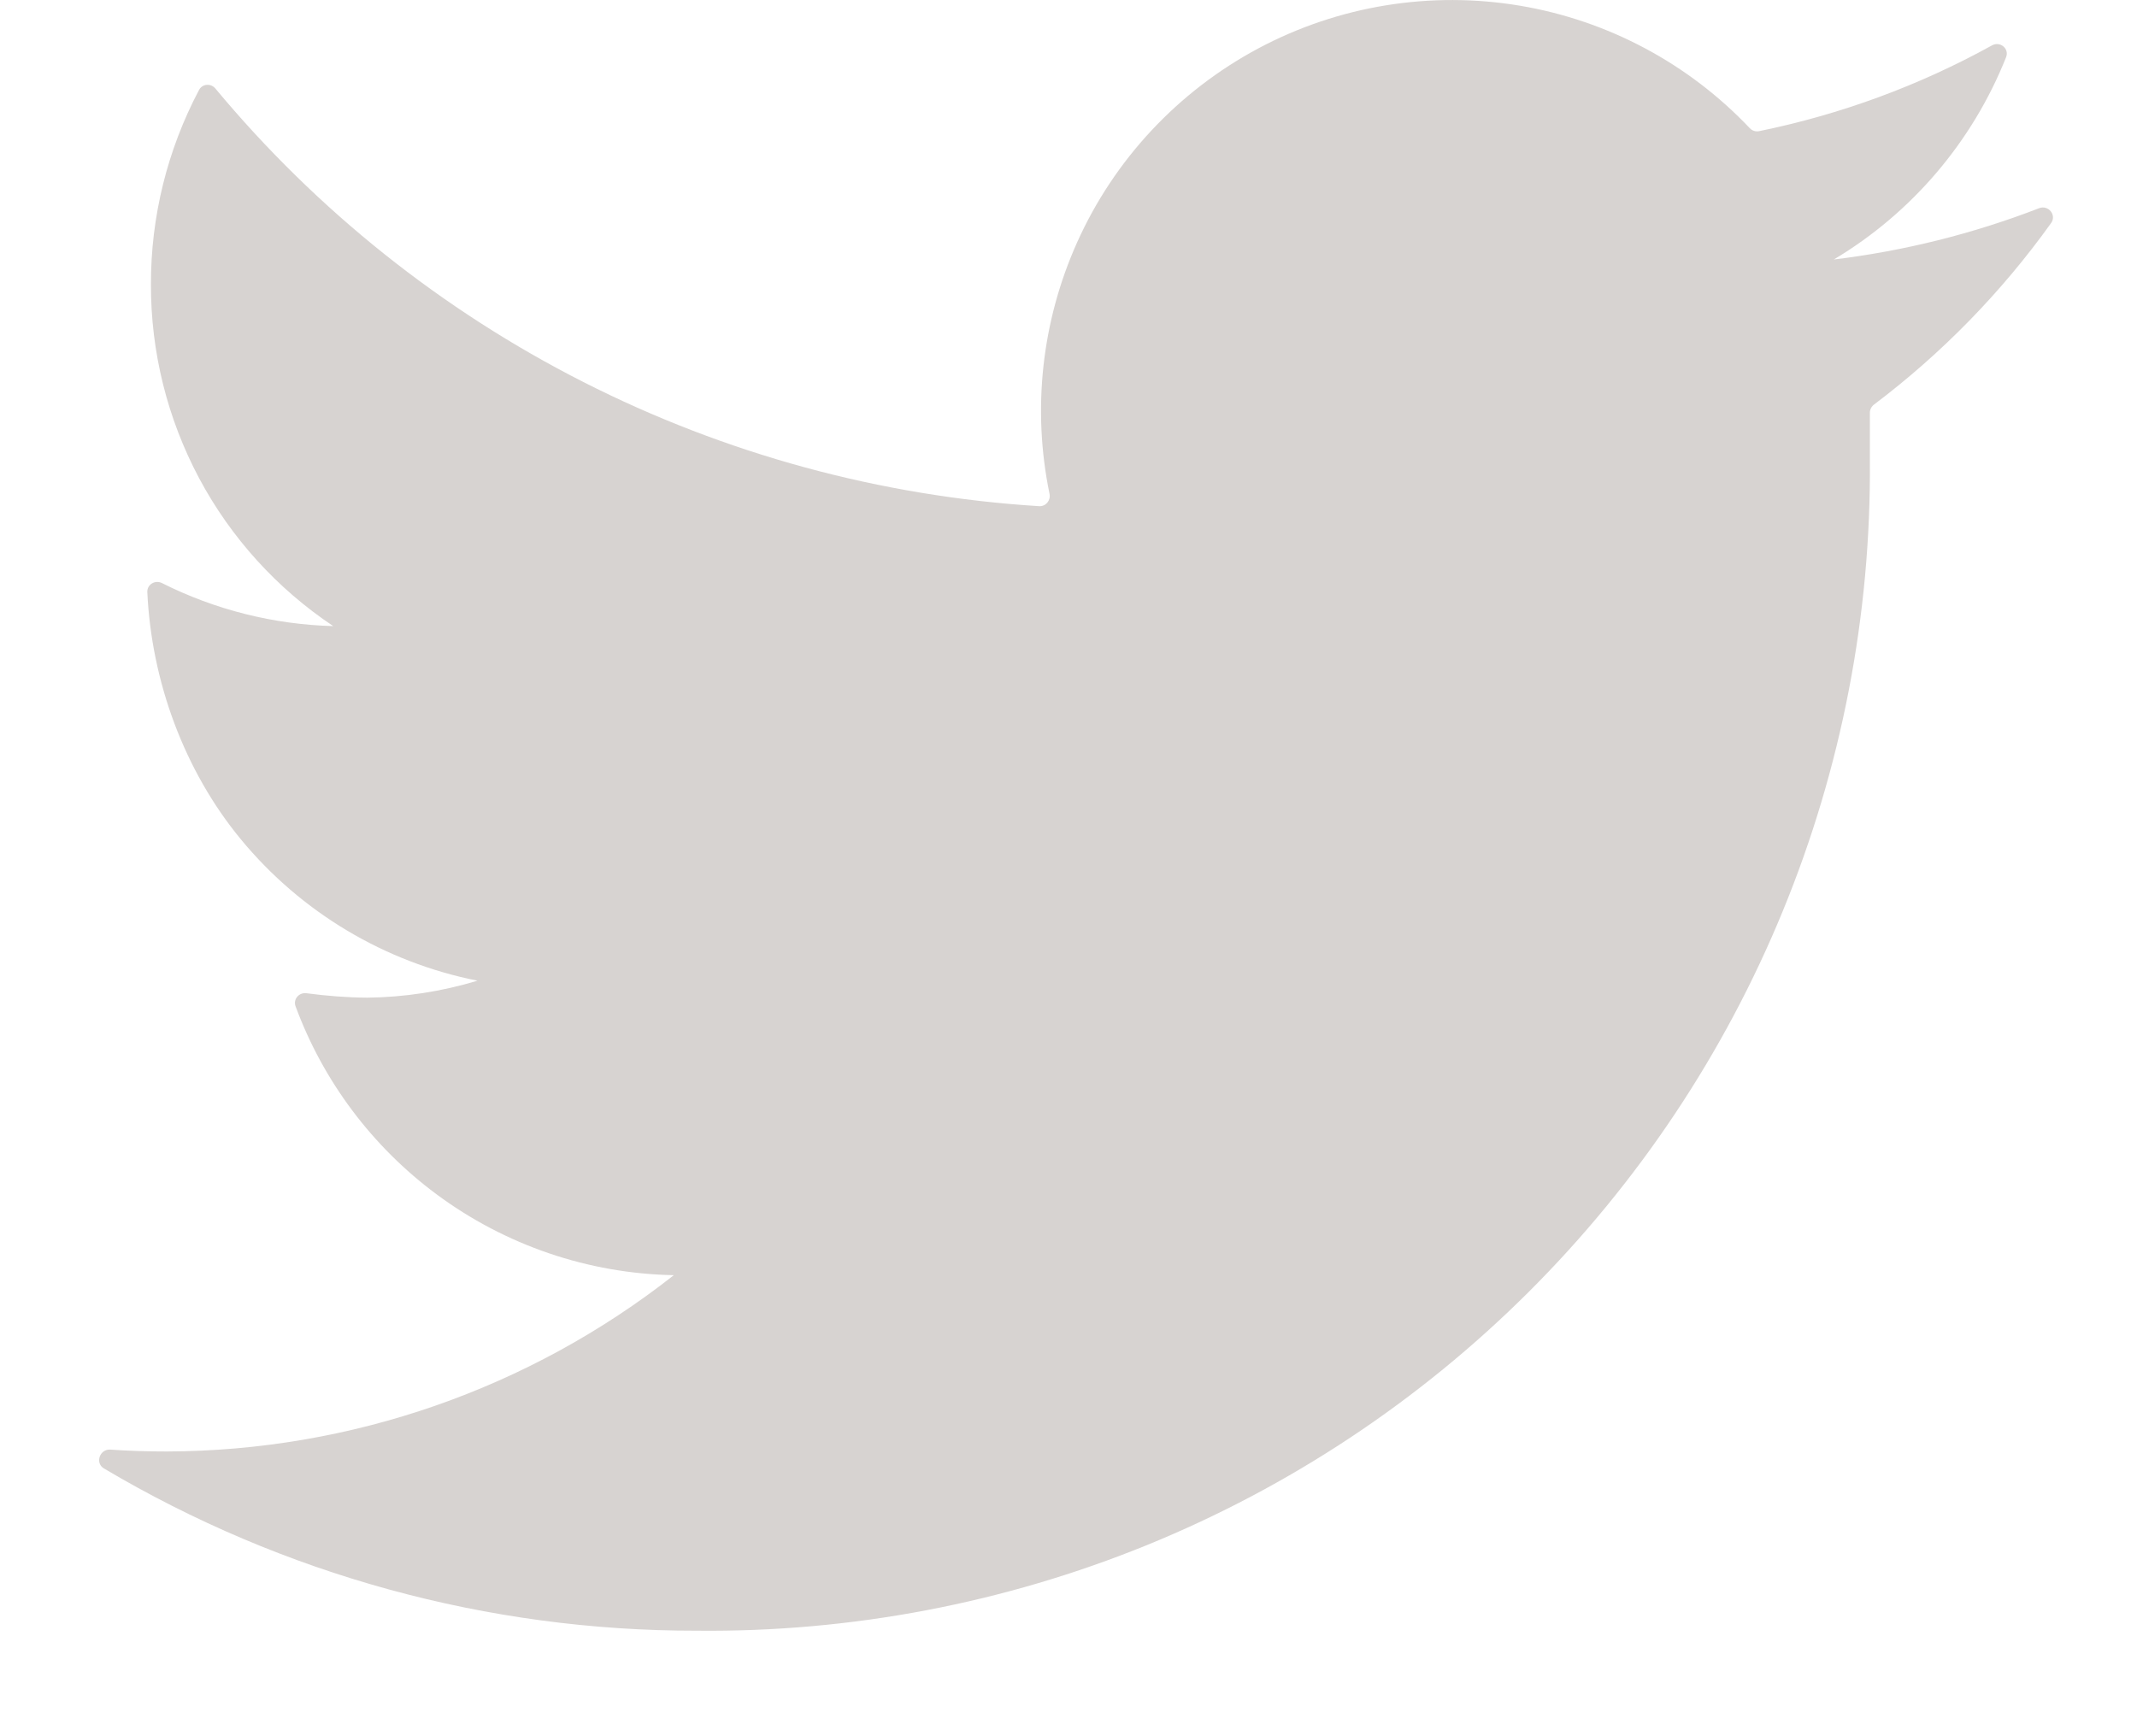 <svg width="16" height="13" viewBox="0 0 16 13" fill="none" xmlns="http://www.w3.org/2000/svg">
<path d="M15.357 1.67C15.4 1.61 15.336 1.532 15.267 1.559C14.773 1.75 14.257 1.879 13.73 1.943C14.316 1.593 14.769 1.059 15.02 0.428C15.045 0.364 14.975 0.306 14.914 0.34C14.369 0.641 13.782 0.857 13.171 0.982C13.145 0.987 13.119 0.979 13.101 0.96C12.643 0.476 12.04 0.154 11.382 0.043C10.711 -0.07 10.021 0.042 9.42 0.363C8.82 0.684 8.342 1.195 8.064 1.816C7.799 2.407 7.727 3.065 7.858 3.698C7.868 3.747 7.83 3.793 7.78 3.79C6.592 3.716 5.431 3.4 4.369 2.861C3.309 2.323 2.371 1.575 1.612 0.662C1.578 0.622 1.514 0.627 1.49 0.674C1.253 1.122 1.129 1.622 1.13 2.13C1.129 2.636 1.253 3.134 1.491 3.581C1.729 4.027 2.074 4.407 2.495 4.688C2.049 4.676 1.611 4.566 1.213 4.366C1.162 4.34 1.1 4.376 1.103 4.434C1.134 5.101 1.379 5.77 1.803 6.284C2.254 6.831 2.88 7.205 3.575 7.343C3.307 7.424 3.029 7.467 2.75 7.47C2.598 7.469 2.446 7.457 2.295 7.437C2.239 7.429 2.193 7.482 2.213 7.535C2.42 8.096 2.787 8.585 3.268 8.942C3.783 9.324 4.404 9.536 5.045 9.548C3.963 10.399 2.627 10.864 1.25 10.868C1.108 10.868 0.967 10.864 0.826 10.854C0.746 10.849 0.71 10.955 0.778 10.995C2.12 11.791 3.653 12.212 5.217 12.21C6.372 12.222 7.518 12.004 8.587 11.569C9.657 11.133 10.629 10.488 11.446 9.673C12.264 8.857 12.911 7.887 13.349 6.819C13.788 5.75 14.009 4.605 14 3.45V3.091C14 3.067 14.011 3.045 14.03 3.03C14.539 2.646 14.986 2.188 15.357 1.67Z" fill="#D7D3D1"/>
</svg>
